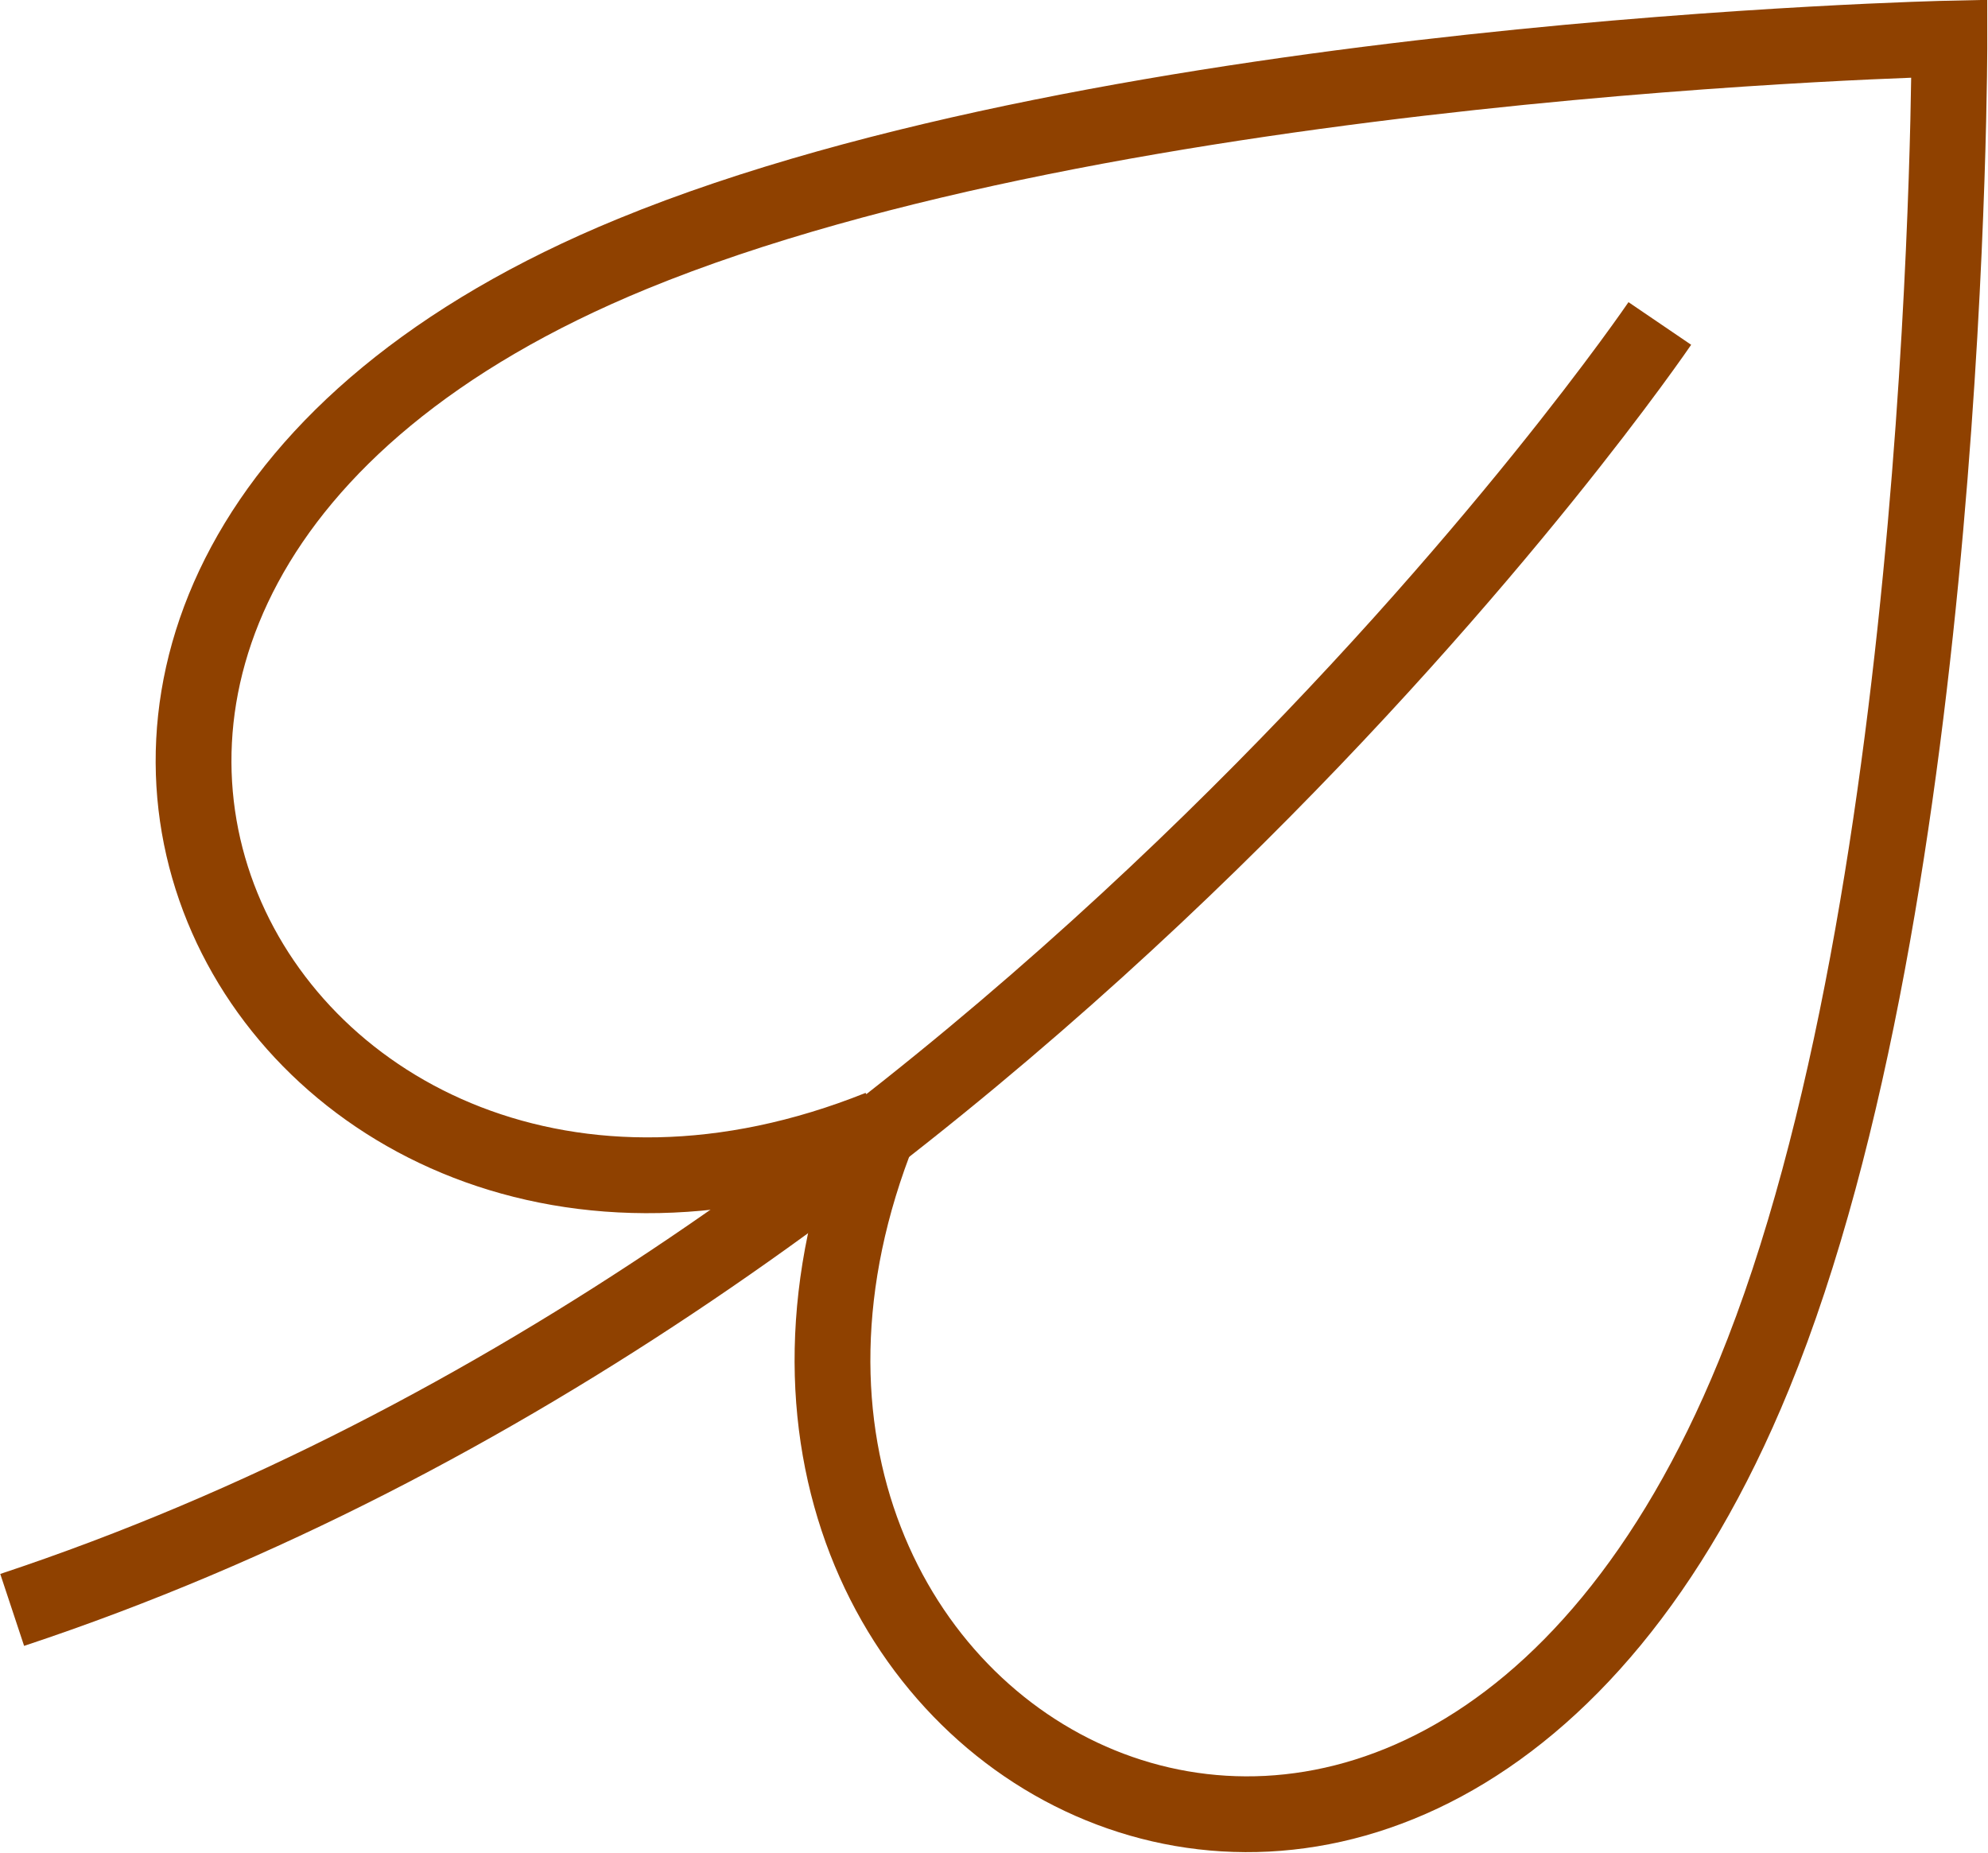 <?xml version="1.0" encoding="UTF-8"?>
<svg id="Vrstva_1" data-name="Vrstva 1" xmlns="http://www.w3.org/2000/svg" xmlns:xlink="http://www.w3.org/1999/xlink" viewBox="0 0 29.38 27.38">
  <defs>
    <style>
      .cls-1, .cls-2 {
        fill: none;
      }

      .cls-3 {
        clip-path: url(#clippath);
      }

      .cls-2 {
        stroke: #8f4100;
        stroke-width: 1.12px;
      }
    </style>
    <clipPath id="clippath">
      <rect class="cls-1" y="0" width="29.38" height="27.38"/>
    </clipPath>
  </defs>
  <g class="cls-3">
    <path class="cls-2" d="m29,.57M13,16.67l-.08.08h0s.08-.08.08-.08c-3.66,9.13,8.05,15.55,12.92,3.65,2.91-7.1,2.89-19.75,2.89-19.75,0,0-12.37.27-19.46,3.18-11.9,4.88-5.48,16.58,3.65,12.92Z"/>
    <path class="cls-2" d="m24.53,4.78S14.93,18.9.18,23.79"/>
  </g>
</svg>